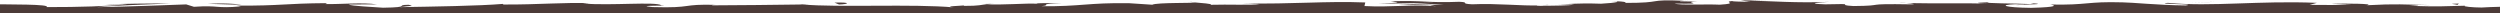 <svg xmlns="http://www.w3.org/2000/svg" viewBox="0 0 1920 10"><defs><style>.cls-1{fill:#4c3b38;}</style></defs><g id="Layer_2" data-name="Layer 2"><g id="Réteg_1" data-name="Réteg 1"><path class="cls-1" d="M1196.79,3.19l-7-.18C1192.56,3.13,1194.82,3.17,1196.79,3.19Z"/><path class="cls-1" d="M613.66,3.18c.81.1,1.88.18,2.82.26l4.85-.07Z"/><path class="cls-1" d="M1293.71.54l.73,0C1298.78.42,1296.32.45,1293.71.54Z"/><path class="cls-1" d="M1303.42,1.08q3.45,0,6.4-.12C1307.1,1,1305,1,1303.42,1.08Z"/><path class="cls-1" d="M740.29,4.17c.24,0,.38-.07.39-.11S740.46,4.11,740.29,4.17Z"/><path class="cls-1" d="M763.55,3.07l3.12.1C765.5,3.12,764.48,3.08,763.55,3.07Z"/><path class="cls-1" d="M763.55,3.07c-1.93-.08-3.66-.12-7.19,0,.48.07,1,.11,1.58.16A48.42,48.42,0,0,1,763.55,3.07Z"/><path class="cls-1" d="M917.54,1.9c-.13-.13-1-.3-3.87-.57A28.12,28.12,0,0,0,917.54,1.9Z"/><polygon class="cls-1" points="1701 1.43 1681.63 1.86 1695.93 1.6 1701 1.43"/><path class="cls-1" d="M1188.28,3.74c-1.48.14-3,.22-4.55.29C1187.13,3.91,1191.44,3.92,1188.28,3.74Z"/><path class="cls-1" d="M640.88,2l3.5,1.46C652.23,3.23,653.88,1.58,640.88,2Z"/><path class="cls-1" d="M185.4,3.52A145.06,145.06,0,0,0,159.74,3C170,3.14,180.19,3.71,185.4,3.52Z"/><path class="cls-1" d="M1920,5.22c-5.29.13-10.11.3-14.17.56-6.5,0-15.33-.84-12.55-1.39-16.79.35-18.67.86-42.92.1,16.88-.8-5.83-.71,17.29-.58-21.81-.4-26.75-1.14-50.17.12,8-1.18-16.42-1.48-26.79-1.13l15.28.84c-11.65.17-21.85.07-32.2,0l5.6-1.55c-44.64-1.88-80.5,3.21-114.48,0-11.81,1.09,24.24.77,13.68,2C1658,4,1636.64,1.81,1630.21,1.81,1602.09,1,1604,4.07,1574.54,3.48c3.76.55,7.32,2-14.68,2.55-20.55-.21-25.25-2.32-12.28-2.76,4.93,0,7.3.13,7.09.31,6.64-.2,15.35-.43,7.22-1l-2.67.55c-10.19-.56-38.46-.5-31.82-1.41-13.23.45-8.73.79,0,1.06-23.42-.57-38,.08-63.45-.43,4.31.31,8.29,1,4,1-39.78-.68-17.51,1.05-44.48,1.29-15.31-.84,5.49-2-21.65-1.31-16.57-.57-3.5-1.46,3.08-1.91-24.72,1.06-46.2-.7-60.32-.89l13-.45c-7.79.26-14.17.26-20.67.25l7.44,1.11c-7.65-.2-14.12-.2-14-.66-7.88.72,6,1.84-9.6,2.83-10.2-.56-31,.6-34.57-.87,28.84.45,2.94-1.1,17.19-1.58-3.82,0-8.1,0-12.89-.15-1.15-.16,1.09-.3,3.18-.39-30.68-1.31-14.1,1.66-45.9,1.63,4-.83-7.37-1.57-12.56-1.39,12.82,0,6.13,1.37-5.62,2-20.39-.65-22.16.47-32.84.4l12.19.3c-4.13.83-14.33.72-28.54,1-.38-.2.72-.32,2.26-.4-14.78.49-32.6-1.72-52.09-.85-10.19-.56-1-1.55-9.93-1.93C1096,2.36,1094,.16,1068.05,1c7.46,1.11,8.77.84-9.48,1.92l42.61-.78-27.34,1.61c12.86,0,27.13-.69,34.84-.51-13,.91-11.69.63-5.54,1.55-17.59-1.66-34.89,1-55.23-.15l.62-2.75c-30.58-1.22-54.33,1.41-94,.72l12.76.48c-5.33,1.09-24.52.15-37.38.59,1.2-.91-6.84-1.25-12.33-1.82.67.68-29.06-.06-32.67,1.77L867.14,2.46C835.08,2,830.55,5.08,799.72,4.77c9.29-1-4.72-1.65,15.93-2.37-10.29,0-19.55-.17-19.71.46-6-.57-28.54,1.24-38,.37-4.34.4-5.76,1.36-17.31,1.29-.74-.11-.59-.25-.34-.35-2.57.38-16.83.6-7.6,1.53-31.7-2.87-88.61.2-116.21-2.26-22.46.31-49.52.61-69.91.67,1.31-.27.07-.45,3.93-.36-28.13-.85-17.29,2.64-49.3,1.69-16.35-1.49,17-.81,6.8-1.37-4.44-3-38.62.41-60.16-1.35l5.21-.18c-16.46-1-40.17,1.15-67.06.93,0,0,1.3-.27.15-.46-18.39,1.54-53.21,2.05-79.09,2.48,8.05-1.18,11.76-.62,6.84-1.82-11.6.17,3.4,1.92-19.75,2.26-7.53-.65-24.23-1.21-26.45-2.49l21.84-.07c-11.19-1.66-28.27,0-39.77-.23l1.47-.73c-33.47.24-33.94,2.06-69.91,1.93l3.72.55c-19.66,1.81-16.48-1-36.09.33L143,3.38C130,3.83,97.58,5.16,74.32,5.5c13.18-1.36,40.39-2.06,57.24-2.86-12.86,0-43.7.13-50.4,1C86.35,3.5,92.87,3.05,98,3.33,82.22,4.78,61.46,5.49,35.84,5.45c1.48-1.16-5.14-1.66-15.38-1.9C15.34,3.43,9.31,3.38,3,3.33H0V10H1920Z"/><path class="cls-1" d="M1548.77,3.91c4,0,5.7-.19,5.9-.33C1550.94,3.69,1547.88,3.78,1548.77,3.91Z"/><path class="cls-1" d="M1888.47,2.74c-11.18.16-.92.44-1.41,1.11Z"/><path class="cls-1" d="M1458.65,2.22l5.31.1A37.89,37.89,0,0,0,1458.65,2.22Z"/></g></g></svg>
